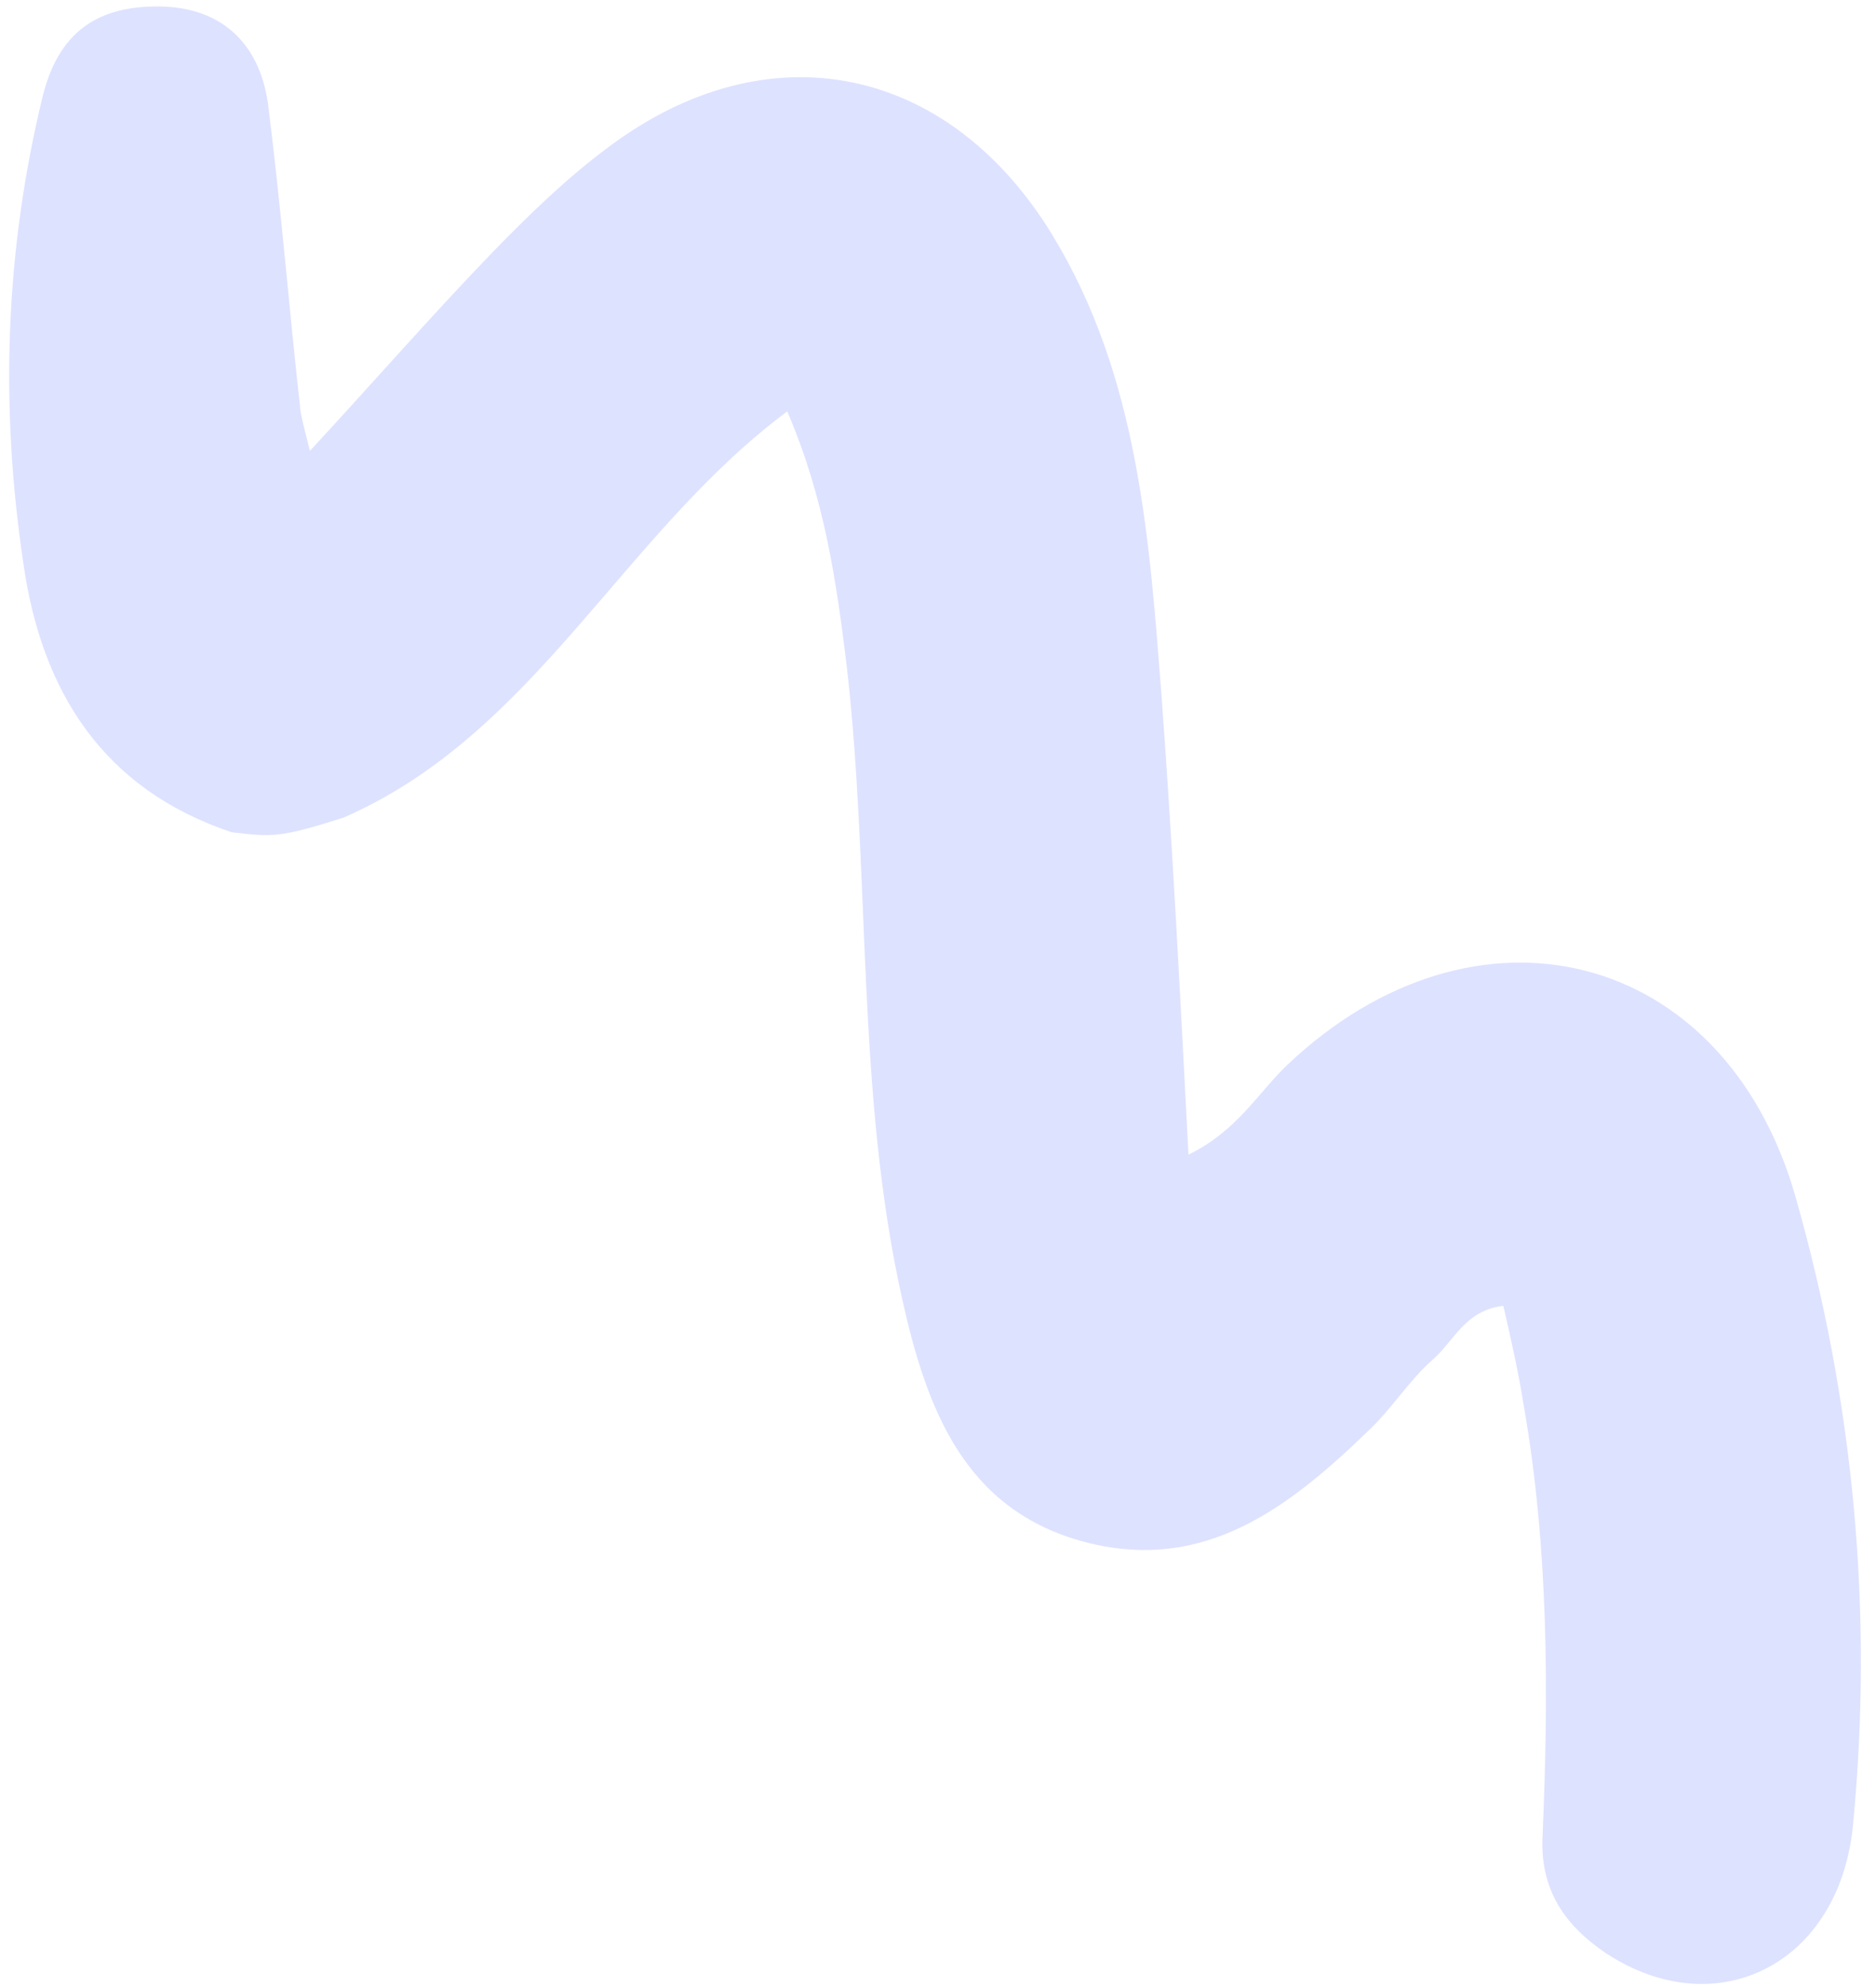 <?xml version="1.0" encoding="UTF-8"?> <svg xmlns="http://www.w3.org/2000/svg" width="118" height="125" viewBox="0 0 118 125" fill="none"> <path d="M14.575 52.35C6.483 49.647 2.62 43.503 1.474 35.459C-0.008 25.547 0.317 15.827 2.677 6.088C3.701 1.92 6.23 0.368 10.032 0.407C14.056 0.453 16.451 2.878 16.894 6.829C17.697 13.225 18.193 19.566 18.909 25.914C19.021 26.537 19.18 27.073 19.491 28.366C23.575 23.947 27.163 19.822 31.011 15.837C33.301 13.481 35.678 11.172 38.309 9.226C48.334 1.733 59.667 4.058 66.207 14.803C71.615 23.697 72.292 33.848 73.064 43.825C73.764 53.313 74.243 62.794 74.754 72.63C77.811 71.14 79.084 68.794 80.957 66.999C92.789 55.763 108.448 59.648 112.924 75.234C116.606 88.139 117.843 101.405 116.555 114.763C115.731 123.536 107.993 127.435 101.025 122.867C98.474 121.146 96.867 118.925 97.025 115.524C97.415 106.515 97.41 97.404 95.852 88.462C95.524 86.372 95.062 84.322 94.56 82.138C92.162 82.412 91.433 84.378 90.158 85.485C88.654 86.806 87.624 88.496 86.208 89.864C81.225 94.695 75.863 98.983 68.277 97.004C60.692 95.025 58.296 88.665 56.758 81.758C53.833 68.701 54.773 55.155 53.268 41.969C52.609 36.551 51.856 31.307 49.516 25.877C39.129 33.623 33.667 46.178 21.593 51.435C17.66 52.675 17.218 52.66 14.575 52.35Z" fill="#DDE2FF"></path> </svg> 